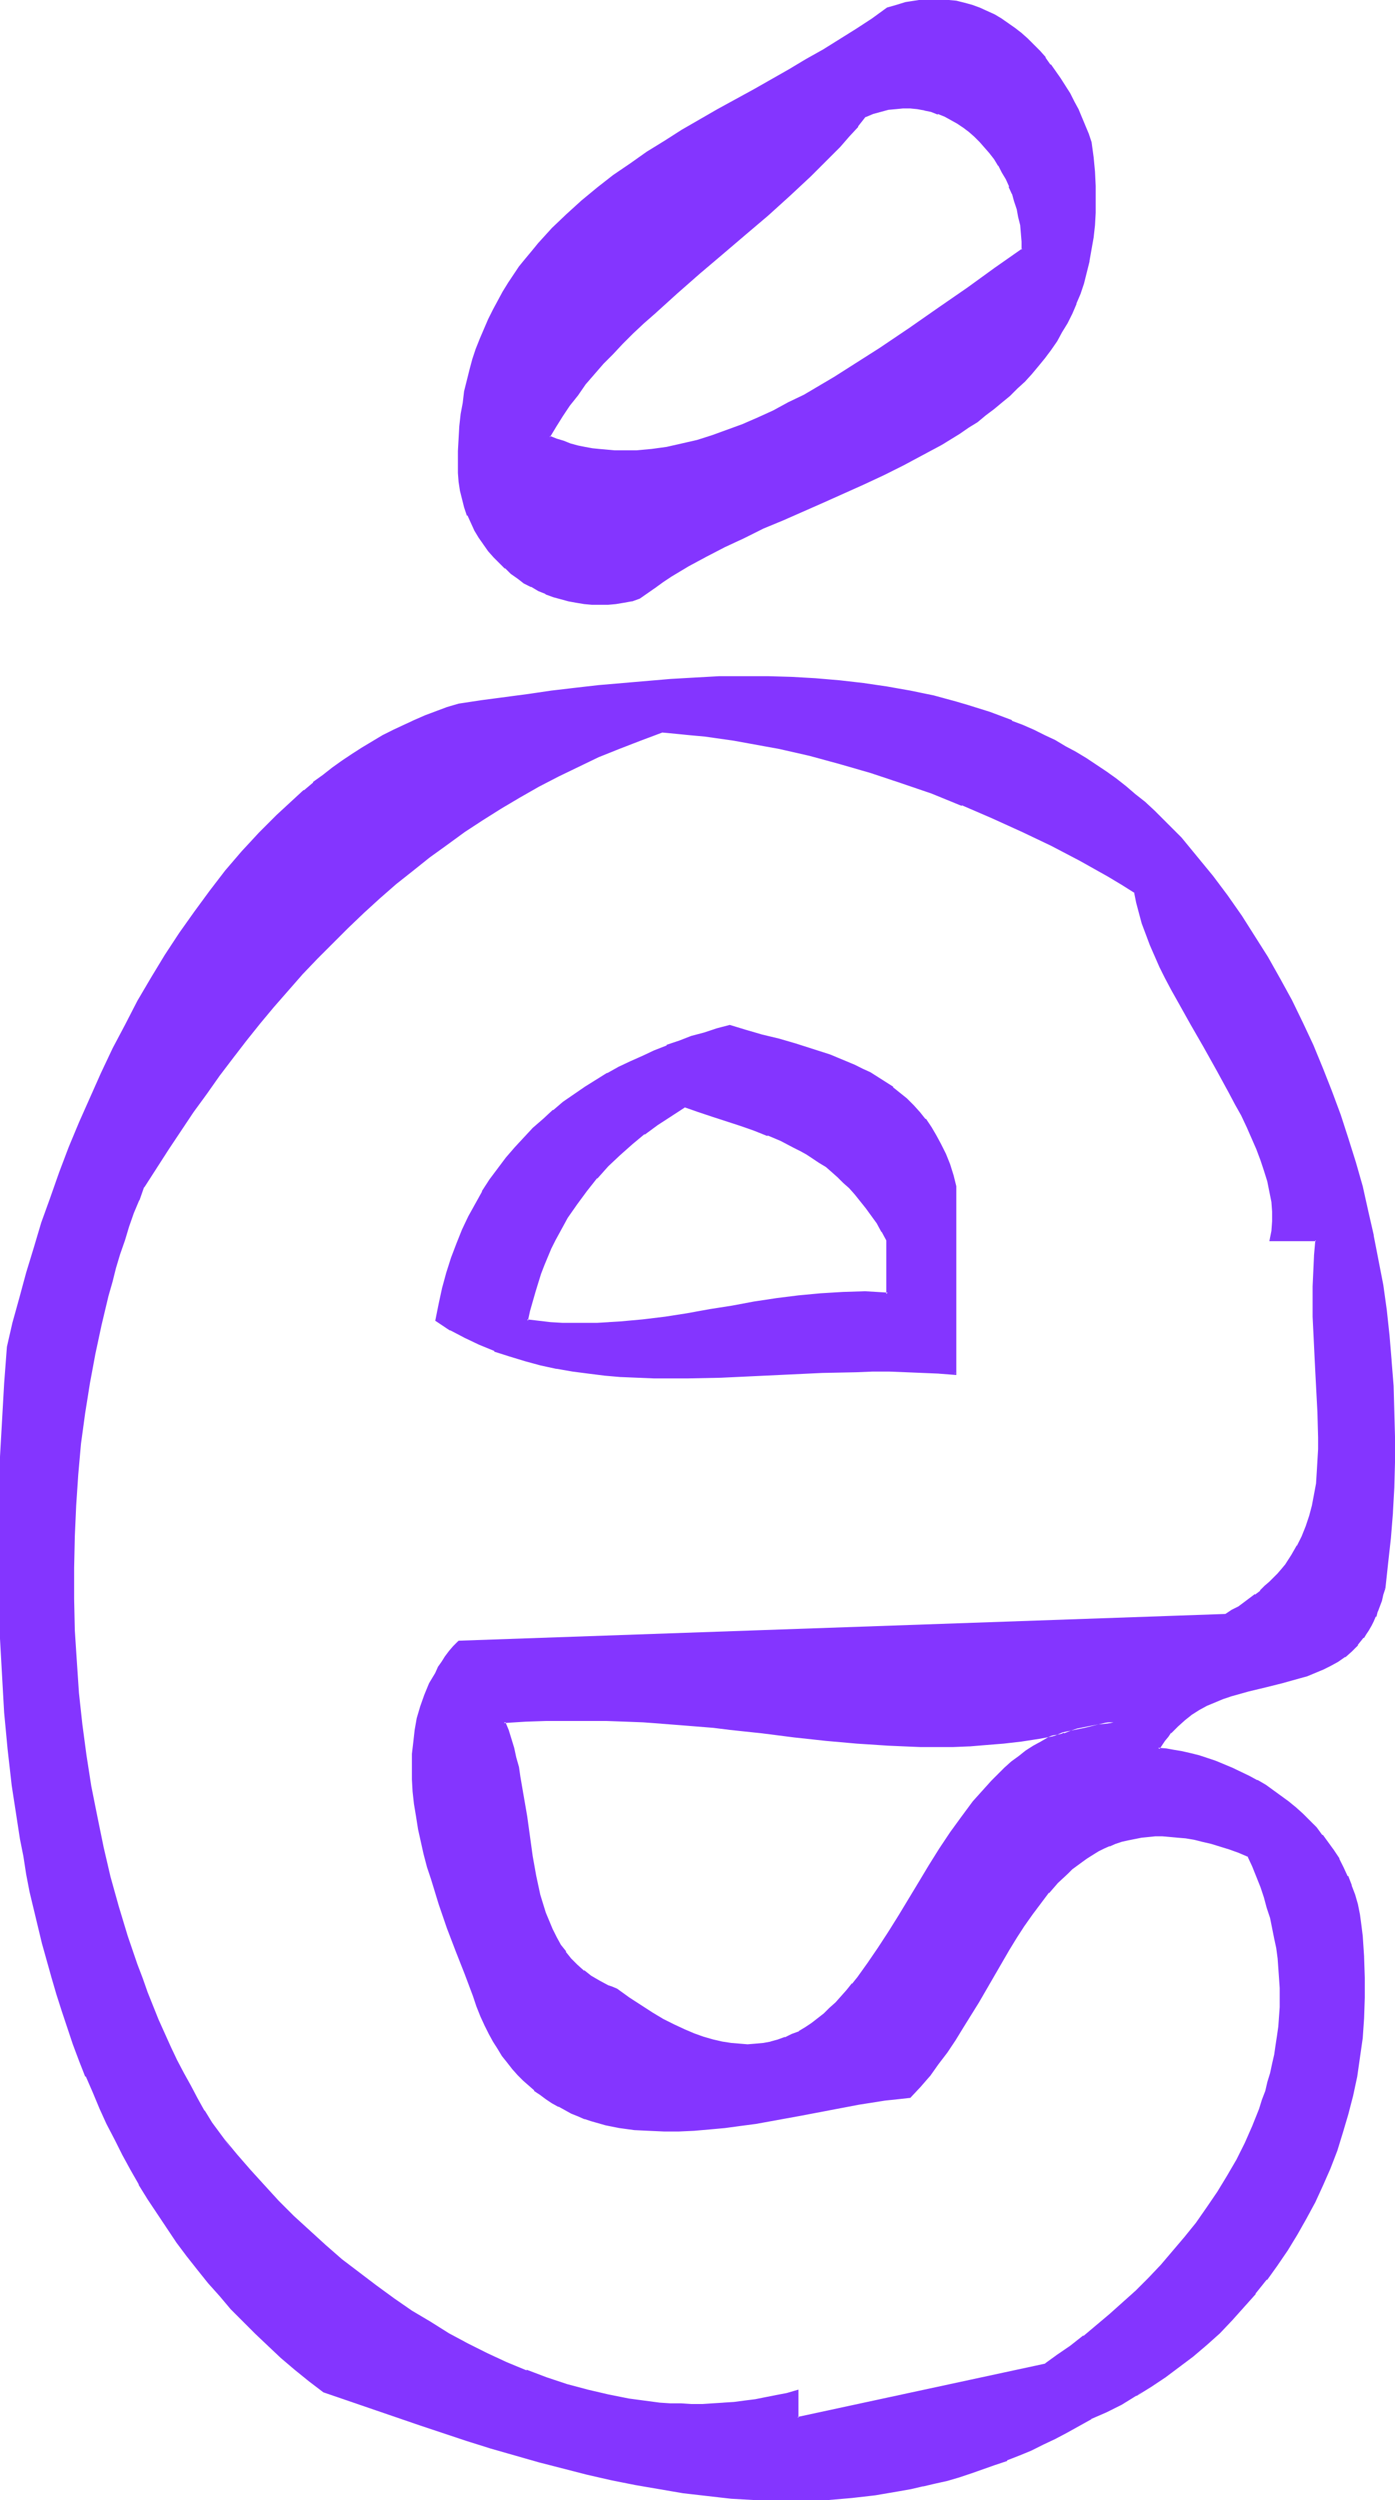 <svg xmlns="http://www.w3.org/2000/svg" fill-rule="evenodd" height="588.515" preserveAspectRatio="none" stroke-linecap="round" viewBox="0 0 2032 3642" width="328.396"><style>.brush1{fill:#8435ff}.pen1{stroke:none}</style><path class="pen1 brush1" d="m1293 1885-16-1-17-1h-16l-16 1-33 2-32 3-32 4-32 5-33 5-32 6-32 5-33 5-33 5-33 3-16 1-17 1h-34l-17-1-17-1-17-1-18-2 4-15 3-14 4-13 4-14 4-13 5-13 5-12 5-12 6-12 6-11 6-11 6-11 7-10 7-10 14-19 16-19 16-17 17-17 18-15 18-15 19-14 20-13 20-12 21 7 20 6 41 13 20 7 20 8 19 8 19 9 10 5 9 6 9 5 10 6 9 7 8 7 9 7 9 8 8 9 9 9 8 10 8 10 8 11 7 11 8 13 7 13v78zm-230-390-19 5-18 5-18 6-18 6-18 7-18 7-18 8-17 8-17 9-17 9-16 10-16 10-16 10-16 12-14 12-15 12-14 13-14 14-13 14-13 15-12 16-11 16-11 17-11 18-9 19-9 19-9 20-7 21-7 21-6 22-6 24-4 24 20 12 22 12 21 10 22 9 22 8 22 6 23 6 23 5 23 4 23 4 24 2 24 2 24 1 24 1h48l49-1 49-2 50-2 49-3 49-1 24-1h24l25 1 24 1 24 1 23 2v-272l-4-17-5-16-6-14-6-14-7-13-8-12-8-12-8-10-10-10-9-10-10-8-10-8-11-7-11-8-11-6-11-6-12-6-12-5-24-9-25-8-24-8-25-7-24-6-24-7-23-7z"/><path class="pen1 brush1" d="m1291 1885 2-2-16-1-17-1-32 1-33 2-32 3-32 4-33 5-32 6-32 5-33 6-32 5-33 4-33 3-17 1h1l-17 1h-51l-17-1-17-2-17-2 1 2 3-14 4-14 4-14 4-13 4-13 5-13 5-12 5-12 6-12 6-11 6-11 6-11 7-10 7-10 14-19 15-19v1l16-18 17-16 18-16 18-15v1l19-14 20-13 20-13h-1l20 7 21 7 40 13 20 7 20 8v-1l19 8 19 10 10 5 9 5 9 6 9 6 10 6 8 7 9 8 8 8 9 8 8 9 8 10 8 10 8 11 8 11 7 13v-1l7 13v78l4 1v-80l-8-13-7-13-8-11-8-11-8-10v-1l-8-9-8-9-9-9-9-8-9-7-8-7v-1l-9-6-10-6-9-6-9-5-10-5-19-10-20-8-20-7-20-7-40-13-21-7-21-7-21 13-20 13-19 14-18 15h-1l-17 15-17 17-17 17-15 19-15 19-6 10-7 10-6 11v1l-6 11-6 11-6 12-5 11-5 13h-1l-4 13-5 13-4 13-4 14-3 14-4 16 19 3 18 1 17 1 17 1h17l17-1h17l16-2 34-3 32-4 33-5 32-5 33-6 32-5 32-5 32-4 33-4h-1l33-2h49l18 1-4-1z"/><path class="pen1 brush1" d="m1063 1493-19 5-18 6-19 5-18 7-18 6v1l-18 7-17 8-18 8-17 8-16 9h-1l-16 10-16 10-16 11-16 11-14 12h-1l-14 13-15 13-13 14-13 14-13 15-12 16-12 16-11 17v1l-10 18-10 18-9 19-8 20-8 21-7 22-6 22-5 23-5 25 21 14h1l21 11 21 10 22 9v1l22 7 23 7 22 6 23 5h1l23 4 23 3 24 3 23 2h1l24 1 24 1h48l49-1 148-7 49-1 24-1h24l25 1 24 1 24 1h-1l26 2v-275l-4-16-5-16-6-15-7-14-7-13-7-12-8-12h-1l-8-10-9-10-10-10-10-8-10-8v-1l-11-7-11-7-11-7-11-5-12-6-12-5-24-10-25-8-25-8-24-7-25-6-24-7-23-7-1 3 23 8 24 6 25 7 24 7 25 7 25 9h-1l25 9 11 5 12 6 12 5h-1l11 7 11 7 11 7 10 8 10 9 9 9 9 10 9 10 8 12 7 12 7 13 7 14h-1l6 14 5 16 5 16v272l2-1-24-2-24-2-24-1h-73l-49 2-148 6-49 2h-24l-24-1h-24l-24-2-24-2-23-2-24-3-23-4-23-5-22-6-23-7-22-8h1l-22-9-22-10-21-11-20-13 1 2 4-24 5-23 6-22 7-22 8-20 8-20 9-20 10-18 10-18 11-17 12-16 12-16 12-15 13-14 14-13 14-14 15-12 14-12 16-11 16-11 16-10 16-10 17-9 17-8 17-8 18-8 17-7 18-7 18-6 19-6 18-6 18-5h-1l1-3zm197-1324 11-4 11-4 11-3 12-1 10-1h11l11 1 10 2 10 3 10 3 9 4 10 4 9 6 9 6 8 6 8 7 8 8 7 8 7 8 7 9 6 10 6 9 5 11 5 10 4 11 4 11 4 11 2 12 2 12 2 12 1 12v12l-20 13-20 14-40 29-42 30-43 30-43 29-44 28-22 14-22 12-23 13-22 12-22 11-23 11-22 9-22 9-23 8-22 6-22 6-22 5-22 3-22 2h-32l-11-1-11-1-10-2-11-1-10-3-11-2-10-4-11-3-10-4 9-16 9-16 11-15 11-15 12-16 13-15 13-15 14-15 14-15 15-14 15-15 16-15 33-28 33-29 33-29 33-28 33-29 32-28 16-14 15-15 15-14 14-14 14-15 13-14 12-15 12-14zM931 871l11-9 12-8 11-8 12-8 25-14 26-15 27-14 28-13 28-13 29-13 59-25 59-27 29-13 28-14 29-15 27-15 26-17 13-8 13-9 12-9 12-9 12-10 11-10 11-10 11-11 10-10 9-12 10-11 9-12 8-13 8-13 7-13 7-14 6-14 6-15 5-15 4-16 5-16 3-17 2-17 2-18 1-18 1-20-1-19-1-21-2-21-2-21-5-12-5-12-5-12-5-12-6-12-6-11-6-11-7-11-7-10-8-10-8-10-8-10-8-9-9-8-9-8-9-8-10-7-10-6-10-6-11-6-10-4-11-4-12-3-11-3-12-2-12-1h-12l-12 1-13 2-13 2-13 4-13 4-22 16-23 15-24 15-24 14-25 15-25 14-52 29-52 29-26 15-26 15-25 16-26 16-24 17-25 17-23 19-23 18-22 20-21 21-10 10-10 11-9 11-9 12-9 11-9 12-8 12-7 13-8 13-7 13-7 13-6 14-5 15-6 14-5 15-4 15-4 16-4 16-3 17-2 17-2 17-1 18-1 18-1 19 1 13 1 13 2 13 3 12 3 12 4 11 5 11 5 11 7 10 6 10 7 10 8 8 8 9 9 8 8 7 10 7 9 7 10 6 11 5 10 5 11 4 11 4 11 2 12 3 11 1 11 1 12 1 12-1 11-1 11-2 12-2 11-3z"/><path class="pen1 brush1" d="m1261 170-1 1 12-5 11-3 11-3 11-1 10-1h11l10 1 11 2h-1l10 2 10 4v-1l10 4 9 5 9 5 9 6 8 6 8 7 8 8 7 8 7 8 7 9 6 10v-1l5 10 6 10 5 11h-1l5 11v-1l3 11 4 12 2 11 3 12 1 12 1 12v12l1-2-20 14-20 14-40 29-42 29-43 30-43 29-44 28-22 14-22 13-22 13-23 11-22 12-22 10-23 10-22 8-22 8-22 7-22 5-22 5-22 3-22 2h-32l-11-1-11-1-10-1-11-2-10-2-11-3-10-4-10-3-10-4v2l9-15 10-16 10-15 12-15 11-16 13-15 13-15 14-14 14-15 15-15 16-15 16-14 32-29 33-29 33-28 34-29 33-28 32-29 15-14 15-14 15-15 14-14 14-14 13-15 13-14v-1l11-14-2-3-12 15-12 15-13 14-14 14-14 15-15 14-15 15-16 14-32 28-33 29-33 28-34 29-33 28-32 29-16 15-15 14-15 15-14 15-14 15-14 15-12 15h-1l-12 15-11 16-10 15-10 16-9 17 12 5 10 4 10 3 11 3 11 2 10 2 11 2 11 1h11l10 1 22-1 22-2 22-3 22-4h1l22-6 22-7 22-7h1l22-9 22-10 23-10 22-12 22-11 23-13 22-13 22-14 44-28 43-29 43-30 42-29 40-29 20-14 21-15v-13l-1-12-2-12-2-11-3-12-3-12-4-11-4-11-5-10-6-10-5-10-6-10-7-9-7-8v-1l-8-8-7-7-9-7v-1l-8-6-9-6-9-5-10-5-10-4-10-3-10-3-10-1-11-1-11-1-10 1h-1l-11 2-11 2-11 4-12 4 2 3z"/><path class="pen1 brush1" d="m932 872 23-16 11-8 12-8 25-15 26-14 27-14 28-13 28-14 29-12 59-26 58-26 30-14 28-14 28-15 28-15 26-16 13-9 13-8 12-10 12-9 12-10 11-9 11-11 11-10 10-11 10-12 9-11 9-12 9-13 7-13 8-13 7-14 6-14v-1l6-14 5-15 4-16 4-16v-1l3-17 3-17 2-18 1-18v-39l-1-21-2-21-3-22-4-12-5-12-5-12-5-12-6-11-6-12-7-11-7-11-7-10-7-10h-1l-7-10v-1l-8-9-9-9-9-9-9-8-9-7-10-7-10-7-10-6-11-5-11-5-11-4-11-3-12-3-11-1-13-1h-24l-13 2-13 2-13 4-14 4-22 16-23 15-24 15-24 15-25 14-25 15-51 29-53 29-26 15-26 15-25 16-26 16-24 17-25 17-23 18-23 19-22 20-21 20-10 11-10 11-9 11-10 12-9 11-8 12-8 12-8 13-7 13-7 13-7 14-6 14-6 14-6 15-5 15-4 15-4 16-4 16-2 17-3 16-2 18-1 18-1 18v32l1 13 2 13 3 12 3 12 4 12h1l5 11 5 11 6 10 7 10 7 10 8 9 8 8 8 8h1l8 8 10 7 9 7 10 5h1l10 6 10 4 1 1 11 4 11 3 11 3 11 2 12 2 11 1h24l11-1 12-2 11-2h1l11-4-1-3-11 3-12 3-11 1-12 2h1-24 1l-12-1-11-2-12-2h1l-11-3-11-4-11-4-11-4-10-6-10-6-9-6-10-7-8-7-9-8-8-9-8-9 1 1-7-10-7-10-6-10-5-10-5-11-4-12-4-12-2-12-2-12-1-13-1-13v-19l1-18 2-18 2-17 2-17 3-17 3-16v1l4-16 5-15 5-15 5-15 6-14 6-14 7-13 7-13 7-13 8-13 8-12 8-12 9-11 9-12 10-11 9-11 11-10 20-21 22-20 23-18 23-18 25-17 24-17 26-16 25-16 26-15 26-15 52-29 52-29 25-15 25-14 24-15 24-15 23-15 22-16-1 1 14-5 13-3h-1l13-3 13-1 12-1h12l12 1 12 2 11 2 11 4 11 4v-1l11 5 10 5 10 6 10 7 10 7v-1l9 8 9 8 8 9 9 9 8 9 8 10 7 10 7 10 7 11 7 11 6 11 6 12 5 12 5 11 4 13v-1l5 12 3 22 1 21v-1l1 21 1 19-1 20-1 18-2 18-2 17-3 17-4 16-5 16-5 15-5 14-6 14-7 14-8 14v-1l-7 13-9 13-9 12h1l-10 11-9 11-11 11-10 11-11 10-11 10-12 9-12 9-12 10-13 8-13 9-26 16-27 15-28 15-29 14-29 14-59 26-58 26-29 12-29 14-27 13-27 14-26 14h-1l-25 15-12 8-11 8-12 8-11 8h1l1 3zm690 1637-21 5-21 5-20 4-20 4-12 5-11 6-11 7-11 7-10 7-11 9-10 8-9 9-10 10-9 10-9 10-8 10-17 23-17 22-15 24-15 24-15 25-30 48-14 24-15 23-15 22-16 21-7 10-8 9-9 9-8 9-8 9-9 7-9 8-9 6-9 7-10 5-10 5-10 4-10 4-11 2-11 3-11 1h-24l-12-1-13-2-14-3-13-4-14-5-15-6-15-7-15-9-16-9-17-10-17-12-17-13-7-2-7-3-13-6-12-7-10-8-10-9-9-9-8-10-7-10-7-11-5-12-6-12-4-13-5-13-3-13-4-13-3-14-5-29-4-29-4-29-5-29-4-29-3-14-3-14-4-13-4-13-4-13-5-12 32-2 30-1 30-1h57l28 1 26 1 27 2 25 2 25 2 25 2 24 3 48 5 46 6 46 5 46 4 45 4 23 1h71l24-1 25-2 25-2 25-3 26-4 27-4 9-4 10-3 10-3 10-3 10-2 11-2 10-1h12zm394-195 5-37 3-37 3-37 2-36 1-37v-74l-2-37-2-37-4-37-4-37-5-36-7-36-6-36-8-36-9-35-10-36-10-34-12-35-12-34-14-34-14-33-15-33-16-32-17-32-17-31-19-30-20-30-20-30-21-28-23-28-23-27-13-14-13-13-14-13-13-12-14-12-14-11-14-11-14-11-15-10-15-9-15-9-15-9-15-8-15-8-16-7-15-7-16-7-16-6-16-6-17-5-16-6-16-4-34-9-33-7-34-7-35-4-34-4-35-3-35-2-35-1h-70l-36 2-35 2-35 2-35 3-35 4-35 4-34 4-34 4-68 10-33 5-16 5-16 6-16 6-16 6-15 7-16 8-15 8-15 8-15 9-14 10-15 9-14 10-14 11-14 11-13 11-14 12-13 12-13 12-13 13-12 13-13 13-12 14-24 28-23 30-23 30-22 31-21 32-20 33-19 34-19 34-17 35-18 36-16 35-16 36-14 37-14 36-13 37-13 37-12 36-10 37-11 36-9 36-9 36-3 52-4 53-2 53-2 54-1 53v54l1 53 2 53 2 54 4 53 5 53 6 52 8 53 4 25 4 26 5 26 5 25 6 26 6 25 6 25 6 25 7 25 8 24 7 24 9 25 8 23 9 24 9 24 10 23 10 23 11 23 11 22 11 22 12 22 13 22 13 21 13 21 14 21 14 21 15 20 16 19 15 20 17 19 17 19 17 18 18 18 19 18 19 17 19 17 21 16 20 16 70 25 70 24 70 22 35 11 35 10 35 10 35 9 34 9 35 8 35 7 35 7 35 5 35 5 35 3 35 2 35 2 35-1 35-1 34-2 35-5 35-5 18-4 17-3 18-4 17-5 17-5 18-5 17-6 18-7 17-6 18-7 17-8 18-8 17-9 18-9 17-9 18-11 22-10 22-11 22-12 21-13 21-14 20-15 20-16 19-16 19-18 18-18 18-19 17-20 16-20 16-21 15-22 13-23 14-23 12-24 12-24 10-25 10-26 9-26 7-26 7-27 6-28 4-28 4-29 2-28 1-30 1-29-2-30-2-31-2-15-2-15-3-15-4-14-5-14-5-13-6-13-7-13-7-12-8-11-9-11-9-11-9-10-10-9-10-10-11-9-11-8-11-8-11-7-12-7-12-7-24-11-12-5-12-5-13-4-12-4-12-3-12-3-12-2-11-2-12-2 4-6 5-6 4-6 5-6 9-10 11-9 10-8 11-7 12-6 11-5 12-5 12-4 25-7 25-6 25-6 24-6 12-4 12-4 11-5 11-6 10-6 10-7 10-8 9-9 8-10 4-5 4-6 3-6 4-7 3-7 3-7 3-8 2-8 3-9 2-8zm-1348 77-6 8-6 7-6 8-5 8-5 7-5 8-8 16-7 17-6 16-5 17-3 18-3 17-1 18-1 18 1 18 1 18 2 18 3 18 3 18 4 19 4 18 5 18 5 18 12 36 12 35 13 34 12 34 6 16 6 15 6 16 5 14 6 13 6 12 6 11 7 11 7 10 7 10 8 9 7 8 8 8 8 8 8 7 9 7 8 6 9 6 9 5 10 5 9 4 10 4 9 4 10 3 20 6 21 4 21 3 21 2h44l22-1 22-2 23-2 22-3 22-3 22-4 45-8 42-8 21-4 20-4 20-3 19-3 19-2 18-2 14-15 13-16 13-17 12-17 12-18 12-18 22-37 22-38 22-38 11-18 12-17 11-17 13-16 12-16 13-14 14-14 7-6 15-11 7-6 8-5 8-4 8-4 9-4 9-3 9-3 9-3 9-2 10-2 10-1h32l11 1 12 1 12 2 12 3 13 3 13 4 13 5 14 5 14 5 7 16 7 15 5 15 6 15 4 15 4 15 4 14 3 15 2 15 2 15 2 14 1 14 1 15v14l-1 14v14l-2 14-1 14-2 13-2 14-3 14-3 13-4 13-4 13-4 13-4 13-10 26-12 25-12 24-13 24-14 23-16 22-16 23-16 21-17 20-18 20-18 19-19 19-19 17-19 17-19 16-19 16-19 14-19 14-18 12-361 78v-39l-16 4-15 4-16 3-15 3-16 2-15 2-15 1-16 1h-46l-16-1-15-1-15-1-15-2-15-3-31-5-30-7-30-8-29-10-30-11-28-12-29-13-28-14-28-15-27-16-27-17-26-18-26-18-25-19-25-20-24-21-23-21-23-21-22-22-21-22-21-23-19-23-19-23-18-23-11-18-10-18-10-18-10-19-9-19-9-19-9-19-9-20-8-20-8-20-8-20-7-21-15-42-12-42-12-43-11-44-9-44-8-45-8-45-6-45-4-45-4-46-3-46-1-46v-45l1-46 2-45 3-45 5-45 5-44 7-44 8-43 9-43 10-41 6-21 6-20 6-21 6-20 7-19 7-20 7-19 8-19 17-28 18-28 18-27 19-27 18-26 19-27 20-25 19-26 21-25 20-24 21-24 21-24 21-23 23-22 22-23 23-21 23-21 24-21 24-20 25-19 25-19 26-18 26-17 27-17 27-17 28-15 29-15 29-15 29-13 31-13 31-12 31-11 21 1 21 2 21 2 21 3 22 3 21 4 22 4 22 4 22 5 22 6 23 5 22 6 45 13 44 15 45 16 44 17 44 18 44 20 42 21 42 22 41 23 20 11 19 13 3 14 4 15 4 16 5 15 7 16 6 16 8 16 8 16 8 17 9 16 19 34 19 33 19 34 19 33 9 17 8 17 8 16 8 16 6 16 7 16 5 16 4 15 4 15 2 15 2 15v14l-1 14-3 14h66l-1 23-1 22-1 22v44l1 21 1 20 1 21 1 20 1 19 1 19 1 19v18l1 19v17l-1 17-1 17-1 17-3 16-3 16-4 15-5 15-6 14-7 14-8 14-10 14-5 6-6 7-5 6-7 7-6 6-7 6-8 6-8 6-8 6-8 5-10 6-9 5-1118 39z"/><path class="pen1 brush1" d="m1622 2510-1-3-21 5-20 5-20 4-20 4-12 5-12 7-11 6-11 7-10 8-11 8-10 9-9 9-10 10-9 10-9 10-9 10-17 23-16 22-16 24-15 24-15 25-29 48-15 24-15 23-15 22-15 21-8 10v-1l-8 10-8 9-8 9-9 8-8 8-9 7-9 7-9 6-10 6h1l-11 4-10 5 1-1-11 4-11 3h1l-11 2-11 1-12 1-12-1-12-1-13-2-13-3-14-4-14-5-14-6-15-7-16-8-15-9-17-11-17-11-18-13-7-3-6-2-13-7-12-7-10-8v1l-10-9-9-9-8-10h1l-8-10-6-11-6-12-5-12-5-12-4-13-4-13-3-14-3-14-5-28-4-29-4-29-5-29-5-29-2-14-4-14-3-14-4-13-4-13-5-12-2 2 32-2 30-1h87l28 1 26 1 27 2h-1l26 2 25 2 25 2 24 3 47 5 47 6 46 5 45 4 46 3 23 1 24 1h47l24-1h1l24-2 25-2 26-3 26-4 27-5 9-4v1l10-4 9-3 10-2 10-2 11-2 11-1h-1l12-1v-3l-12 1-11 1-10 1-10 2h-1l-10 3-9 3-10 3-10 4h1l-27 4-26 4-25 3-26 3-24 1-24 1-24 1h-23l-24-1-23-1-45-3-46-5-46-5-46-5-47-6-25-2-24-3-25-2-26-2-27-1-26-2-28-1h-57l-30 1-30 1-34 2 5 15v-1l5 13 4 13 3 14 3 14 3 13 5 29 4 29 4 30 5 28 5 29 3 14 3 14 4 13 4 13 4 12 1 1 5 12 6 11v1l6 11 8 10 8 10 9 10 10 8 10 8 12 7 13 7 7 2v1l7 2 17 13 17 11 17 11 16 9 15 8 15 7 15 6 14 5 14 4 13 3 13 2 13 2h24l11-2 11-2h1l10-3 11-3 10-5 10-4 10-6 9-6 9-7 9-7 9-8 8-8 9-9 8-10 8-9 8-10 16-21 14-22 15-23 15-24 29-48 15-25 15-24 16-23 16-23 17-23 8-10 9-10 10-10 9-9 10-9 9-9 11-8 10-8 11-7h-1l12-6 11-7 12-5h-1l20-3 20-5h1l20-4 21-6v-3 3z"/><path class="pen1 brush1" d="m2018 2314 4-37 4-36 3-37v-1l2-36 1-37v-37l-1-37-1-37-3-37v-1l-3-36-4-37-5-36-7-36-7-36v-1l-8-35-8-36-10-35-11-35-11-34-13-35-13-33-14-34-15-32-16-33-17-31-18-32-19-30-19-30-21-30-21-28-23-28-23-28-13-13-13-13-13-13-14-13-14-11-14-12-14-11-14-10-15-10-15-10-15-9-15-8-15-9-15-7-16-8-16-7-16-6v-1l-16-6-16-6-16-5-16-5-17-5-33-9-34-7-34-6-34-5-35-4-35-3-35-2-35-1h-70l-36 2-35 2-35 3-35 3-35 3-35 4-34 4-34 5-68 9-33 5-17 5-16 6-16 6-16 7-15 7-15 7-16 8-15 9-15 9-14 9-15 10-14 10-14 11-14 10v1l-13 11h-1l-13 12-13 12-13 12-13 13-13 13-12 13-13 14-24 28-23 30-22 30-22 31-21 32-20 33-20 34-18 35-18 34-17 36-16 36-16 36-15 36-14 37-13 37-13 36-11 37-11 36-10 37-10 36-8 35-4 53-3 53-3 53-2 54v53l-1 54 1 53 2 53 3 54 3 53 5 53 6 53 8 52 4 26 5 25 4 26 5 26 6 25 6 25 6 25 7 25 7 25 7 24 8 25 8 24 8 24 9 24 9 23h1l10 23 10 24 10 22 12 23 11 22 12 22 12 21v1l13 21 14 21 14 21 14 21 15 20 15 19 16 20 17 19 16 19 18 18 18 18 19 18 18 17 20 17 21 17 21 16 70 24 70 24 69 23 35 11 35 10 35 10 35 9 35 9 35 8 35 7 35 6 35 6 35 4 35 4 35 2 35 1h35l35-1 35-3 35-4 35-6 17-3 17-4h1l17-4 18-4 17-5 18-6 17-6 17-6 18-6v-1l18-7 17-7 18-9 17-8 17-9 18-10 18-10h-1l23-10 22-11 21-13h1l19-16-21 13-22 13-22 11-22 10-18 10-17 10-18 9-17 8-18 9-17 7-17 7-18 7-17 6-17 6-18 5-17 5-18 5-17 4-18 4-17 3-35 5-35 5-35 2h1l-35 2h-35l-35-1-35-3-35-3-35-5-35-5-34-7-35-7-35-7-35-9-35-10-35-9-35-11-35-11-69-22-70-24-70-24-20-16-21-16h1l-20-17-19-18-19-17-17-18-18-18-17-19-16-20v1l-16-20-15-19-15-20-14-21-14-21-14-21-13-21-12-22-12-22-11-22-12-22-10-23-10-23-10-23-9-24v1l-9-24-9-24-8-24-8-25-7-24-7-25-6-25-7-25-6-25v1l-5-26-5-25-5-26-4-26-5-26-7-52-6-52-5-53-4-53-3-54-1-53-1-53v-54l1-53 2-54 2-53 3-53 4-52 9-35 9-36 10-37 11-36 12-37 12-36 13-37 15-36h-1l15-37 16-36 16-36 17-35 18-35 18-34 20-34 20-33 21-32 22-31 22-30 23-30v1l24-29 12-13 13-14 12-13 13-13 13-12 13-12 14-12 13-11 14-10 14-11 14-10 15-10 14-9 15-9 15-9 15-8 15-7 16-7 16-7h-1l16-6 16-5 17-5 33-5 67-10 34-4 35-5 34-3 35-4 35-3 35-2 35-2 36-2h70l35 1 35 2 35 2 34 4 35 5 33 6 34 8 33 8 17 5 16 5 16 6 16 6 16 6 16 6 15 7 16 8 15 7 16 9 15 8h-1l15 9 15 10 15 10 14 10 14 11 14 11 14 12 13 12 14 13 13 13 13 14 23 27 22 28 21 28 21 30 19 30 19 30 18 31 17 32 16 32 15 33 14 33 13 34v-1l12 35 12 34 10 35 10 35 9 36 8 35 7 36 6 36 5 37 4 36 4 37 2 37 2 37 1 37-1 37-1 37-2 36-2 37-4 37-5 36 4 1z"/><path class="pen1 brush1" d="m1656 3490 21-13 21-14 20-15 20-15 20-17 19-17 18-19 17-19 17-19v-1l16-20h1l15-21 15-22 14-23 13-23 13-24 11-24 11-25 10-26 8-26 8-27 7-27 6-28 4-28 4-28 2-29 1-30v-29l-1-30v-1l-2-30-2-16-2-15-3-15-4-14-5-13v-1l-5-13h-1l-6-13-6-12v-1l-8-12-8-11-8-11h-1l-8-11-10-10-10-10-10-9-11-9-11-8-11-8-11-8-12-7h-1l-11-6-25-12-12-5-12-5-12-4-12-4-12-3-13-3-12-2-11-2-12-1 2 2 4-6 4-6 5-6 4-6v1l10-10 10-9 10-8 11-7 11-6 12-5 12-5 12-4 25-7 25-6 24-6 25-7 11-3 12-5 12-5 10-5 11-6 10-7h1l9-8 9-9v-1l8-10h1l3-5 4-6 4-7 3-6 3-7h1l2-8v1l3-8 3-8 2-9 3-9-4-1-2 9-3 9-2 8v-1l-3 8-3 8v-1l-3 7-3 7-4 6-4 6-3 5-9 10-9 9-9 8-10 7h1l-11 6-11 5-11 5-12 4-11 4-25 6-24 6-25 6-25 7-12 5-12 4v1l-12 5-11 6h-1l-11 7-10 8h-1l-10 9-9 10-5 6-5 6-4 6-6 9 14 2 12 1 12 3h-1l13 3 12 3 12 4 12 4 12 5v-1l12 5 24 12 12 6 12 8 11 7 11 8 11 8 11 8h-1l11 10 10 9 9 10 9 11 8 11 8 11 8 12 6 13 6 12 5 14 5 13 4 15 3 14 3 15 1 16 3 30 1 30v29l-1 30v-1l-3 29-3 29-5 28-6 27-6 27-8 27-9 26-10 26 1-1-11 25-11 25-13 23-13 23-14 23-15 22-15 21-16 20-17 20-18 19-18 18-19 17-19 17-20 15-20 15-21 14-19 16z"/><path class="pen1 brush1" d="m668 2390-8 8-6 7-6 8-5 8-5 7-4 9-9 15-7 17-6 17-5 17-3 17-2 18-2 17v37l1 18 2 18 3 18 3 19 4 18 4 18 5 19 6 18 11 36 12 35 13 34 13 33 6 16 6 16 5 15 6 15 6 13 6 12 6 11 7 11 6 10 8 10 7 9 8 9 8 8 8 7 8 7v1l9 6 8 6 9 6 9 5h1l9 5 9 5 10 4 9 4h1l9 3 21 6 20 4 22 3 21 1 22 1h22l22-1 23-2 22-2 22-3 23-3 22-4 44-8 42-8 21-4 21-4 19-3 19-3 19-2 18-2 15-16 13-15 1-1 12-17 13-17 12-18 11-18 23-37 22-38 22-38 11-18 11-17 12-17 12-16 12-16v1l13-15 14-13 7-7 15-11 7-5 8-5 8-5 8-4 9-4-1 1 9-4 9-3 9-2 10-2 10-2 10-1 10-1h10l11 1 11 1 12 1 12 2 12 3 13 3 13 4 13 4 14 5 14 6-1-1 7 15 6 15 6 15 5 15 4 15 5 15 3 15 3 15 3 14 2 15 1 14 1 14 1 15v28l-1 14-1 14-2 14-2 13-2 14-3 13-3 14-4 13-3 13-5 13-4 13-10 25-11 25-12 24-14 24-14 23-15 22-16 23-17 21-17 20-17 20-18 19-19 19-19 17-19 17-19 16-19 16v-1l-19 15-19 13-18 13h1l-362 78 2 1v-41l-17 5-16 3-15 3-15 3-16 2-15 2-16 1h1l-16 1-15 1h-16l-15-1h-16l-15-1-15-2-15-2-15-2-30-6-30-7-30-8-30-10-29-11v1l-29-12-28-13-28-14-28-15-27-17-27-16-26-18-26-19-25-19-25-19-24-21-23-21-23-21-22-22-21-23-20-22-20-23-19-23 17 25v1l19 23 21 22 21 22 22 22 22 21 24 22 24 20 25 20 25 19 26 19 26 18 27 16 27 17 28 15 28 14 29 13 29 12 29 11 30 9 30 9 30 7 30 5 15 3 16 2 15 1 15 1 16 1h46l16-1 15-1 15-2 16-2 15-3 16-3 16-4 15-4-2-2v42l364-79 18-13 19-13 19-15 19-15h1l19-16 19-17 19-18 18-18 18-19 18-20v-1l17-20 17-21 16-23 15-22 14-23 14-24 12-24 11-25 10-26 5-13 4-13 4-13 3-13 4-14 2-14 3-13 2-14 1-14 1-14 1-14v-43l-1-14-2-15-2-14-2-15-3-15-4-15-4-15-5-15-5-15-6-15-6-15-7-16-15-6-14-5-13-5-13-3-13-4-12-2h-1l-12-2-11-2h-1l-11-1h-22l-10 1-10 1-10 1-9 2h-1l-9 3-9 3-9 3-8 4-9 4-8 5-8 5-7 5-15 12-7 6-14 14-13 14-13 16-12 16-12 17-11 17-11 18-22 38-22 38-23 37-11 18-12 18-13 17-12 17-13 16-15 15h1l-17 1-19 2-19 3-20 4-20 3-21 4-43 8-44 8-22 4-22 3-22 3-23 3-22 1-22 1-22 1-22-1h1l-22-2-21-3-21-4h1l-21-5-9-4-10-4v1l-9-4-10-5-9-5-9-5-9-6-8-6-9-6h1l-9-7-8-8-8-8-7-9v1l-8-9h1l-7-10-7-10-7-11-6-11-6-12-6-12-5-15-6-15v-1l-6-15-6-16-12-33-13-34-12-35-12-36-5-18-5-19-4-18-4-18-4-18-2-18-2-18-1-18-1-18 1-18 1-18 3-17 3-17 5-17 5-17v1l7-17 9-16 4-8 5-7 5-8 6-8 6-7 7-7h-2v-3z"/><path class="pen1 brush1" d="m326 3115-17-23-11-18v1l-10-18-10-19-10-18-10-19-9-19-9-20-9-20-8-20-8-20-7-20-8-21-14-41-13-43-12-43-10-43-9-44-9-45-7-45-6-45-5-46-3-45-3-46-1-46v-45l1-46 2-45 3-45 4-45 6-44 7-44 8-43 9-42 10-42 6-21 5-20 6-20 7-20 6-20 7-20 8-19v1l7-20v1l18-28 18-28 18-27 18-27 19-26 19-27 19-25 20-26 20-25 20-24 21-24 21-24 22-23 22-22 22-22 23-22 23-21 24-21 24-19 25-20 25-18 26-19 26-17 27-17 27-16 28-16 29-15 29-14 29-14 30-12 31-12 32-12h-1l21 2 20 2 22 2 21 3 21 3 22 4 22 4 22 4 22 5 22 5 22 6 22 6 45 13 45 15 44 15 44 18v-1l44 19 44 20 42 20 42 22 41 23 20 12 19 12-1-1 3 15 4 15 4 15 6 16 6 16 7 16 7 16 8 16 9 17 9 16 19 34 19 33 19 34 18 33 9 17 9 16 8 17 7 16 7 16 6 16 5 15 5 16 3 15 3 15 1 14v14l-1 14-3 15h68l-1-2-2 23v1l-1 22-1 22v44l2 41 1 21 1 20 2 38 1 19 1 37v17l-1 17-1 17-1 16-3 16-3 16-4 15-5 15-6 15-7 14v-1l-8 14-9 14-5 6-6 7-6 6-6 6-7 6-7 7h1l-8 6v-1l-8 6-8 6-8 6-10 5-9 6h1l-1118 39v3l1118-39 10-6 10-5 8-6 8-6 8-6 8-6 7-6 7-6 6-6 6-7 5-6v-1l6-6 9-14 8-14 7-14 7-14v-1l5-15 4-15 3-16 2-16 2-17 1-17v-17l1-17-1-37-1-19-2-38-2-20-1-21-1-41v-66l1-22 2-25h-68l2 2 3-14 1-13v-1l-1-14-1-15-2-15-4-15-4-16-6-15-6-16v-1l-7-16-7-16-8-16-9-17-9-16-18-34-19-33-19-34-19-33-9-17-9-16-7-16-8-17-7-16-6-16v1l-5-16-5-15-3-15-3-15-20-13-20-12h-1l-40-23-42-22-43-20-43-20-44-19-44-17h-1l-44-16-45-15-45-13-22-6-22-5-22-5h-1l-22-5-22-5-21-4-22-4-22-3-21-2-21-3-21-2-21-1-32 11-31 12-30 13-30 14-29 14-29 15-27 16h-1l-27 16-27 17-26 17-26 19-25 18-25 20-24 20-24 21-23 20-23 22-23 22-22 23-21 23-22 24-20 24-21 24-20 25-20 26-19 25-19 27-19 26-18 27-18 27-18 28-18 28-8 19-7 19-7 20-7 20-6 20-6 20-6 20-6 21-10 42-9 43-8 43-7 44-5 44-5 45-3 45-2 45-1 46v45l2 46 2 46 4 46 5 45 6 45 7 45 8 45 9 44v1l11 43 12 43 13 43 14 41 7 21 8 20v1l8 20 8 20 9 19 9 20 9 19 10 19 10 19 10 18 10 18 11 18 17 23h1l19 23-17-25z"/></svg>

